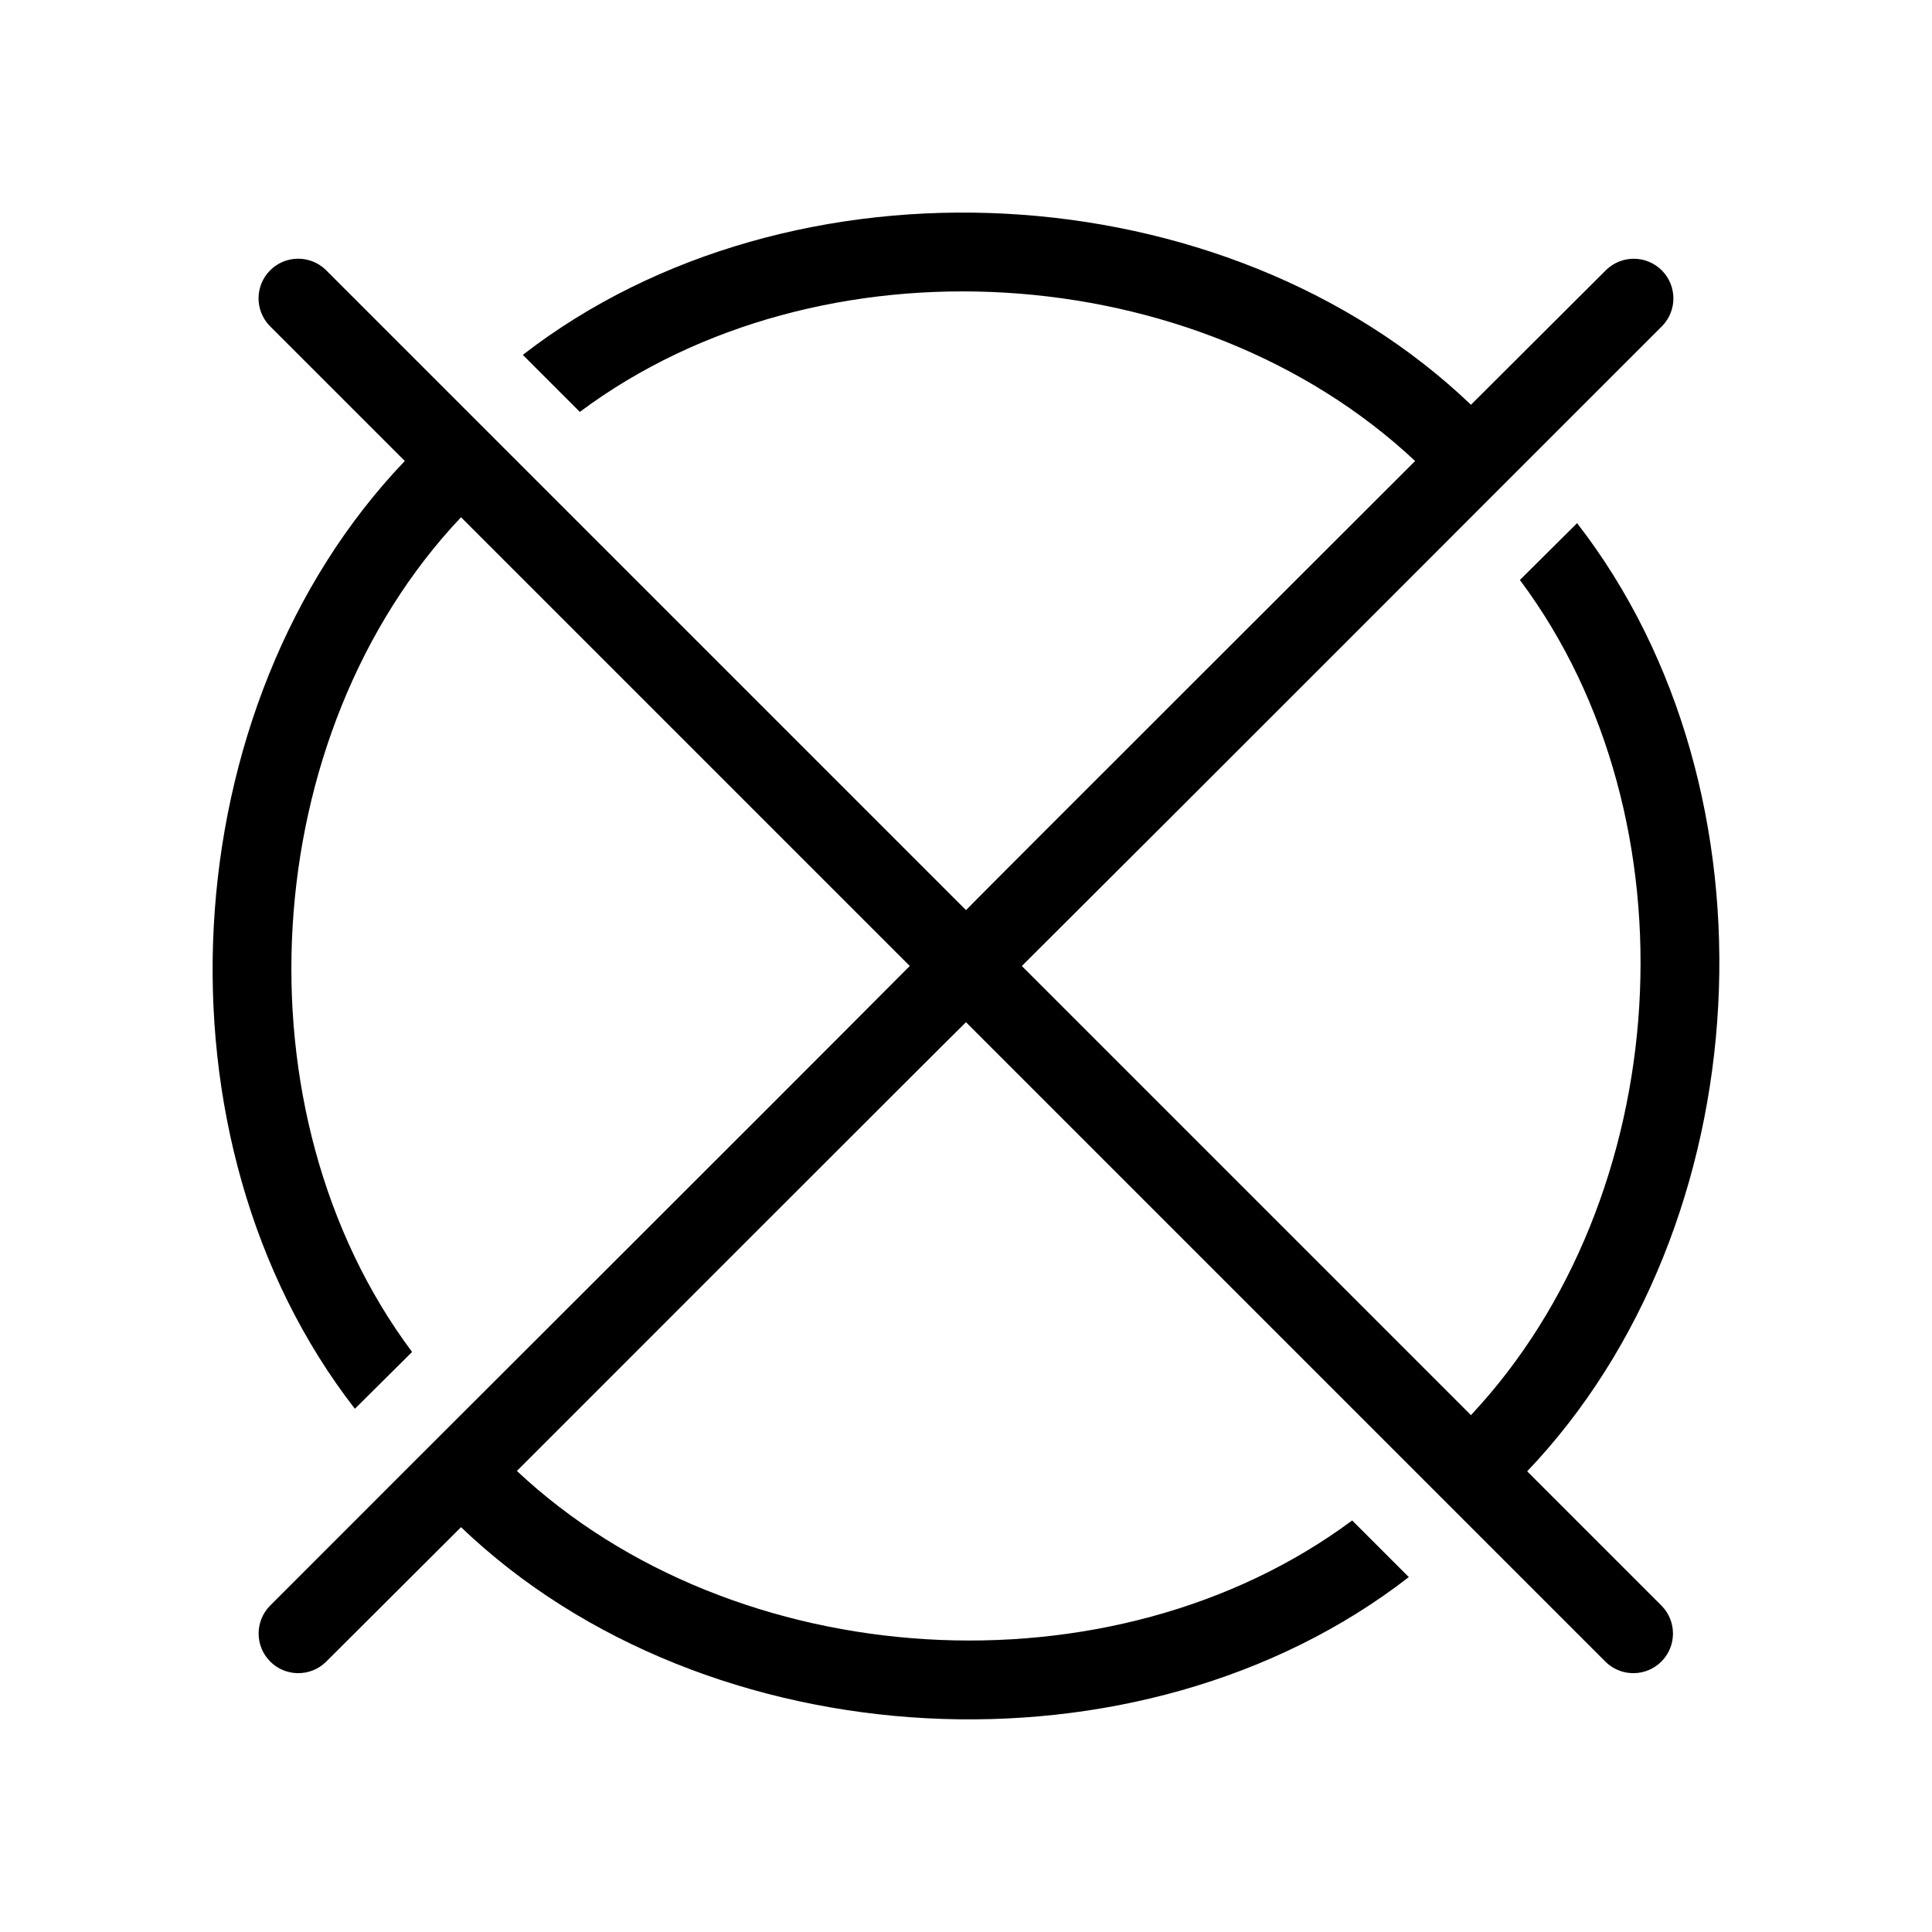 <?xml version="1.0" encoding="UTF-8"?>
<!-- Uploaded to: ICON Repo, www.svgrepo.com, Generator: ICON Repo Mixer Tools -->
<svg fill="#000000" width="800px" height="800px" version="1.1" viewBox="144 144 512 512" xmlns="http://www.w3.org/2000/svg">
 <path d="m584.41 569.61c3.969 4.113 3.922 10.641-0.105 14.695-4.027 4.055-10.555 4.148-14.695 0.211l-169.61-169.62c-5.035 4.863-110.34 110.25-119.02 118.92 57.727 54.156 157.73 60.391 221.36 13.121l15.008 15.008c-71.09 55.188-186.17 48.973-251.17-13.227l-35.895 35.793c-4.137 3.941-10.668 3.848-14.695-0.207-4.027-4.055-4.07-10.586-0.102-14.699 41.684-41.801 127.34-127.09 169.61-169.61l-118.92-118.92c-54.305 57.449-60.355 157.73-13.016 221.15v0.105l-15.113 15.008c-55.227-71.109-48.91-186.16 13.227-251.17l-35.793-35.793 0.004 0.004c-3.988-4.109-3.949-10.652 0.082-14.715 4.035-4.062 10.578-4.148 14.715-0.191 41.773 41.762 127.3 127.31 169.72 169.72 4.844-5.035 110.35-110.34 119.02-119.02-57.742-54.141-157.77-60.465-221.36-13.016l-15.113-15.113c71.227-55.148 186.2-49.016 251.27 13.223l35.895-35.793c4.141-3.945 10.676-3.856 14.703 0.203 4.027 4.059 4.07 10.59 0.098 14.703-41.766 41.711-127.21 127.34-169.72 169.62 5.035 5.035 110.28 110.28 119.02 119.02 54.113-57.719 60.488-157.7 13.016-221.26v-0.105l15.113-15.008c55.266 71.168 48.863 186.14-13.227 251.27z"/>
</svg>
